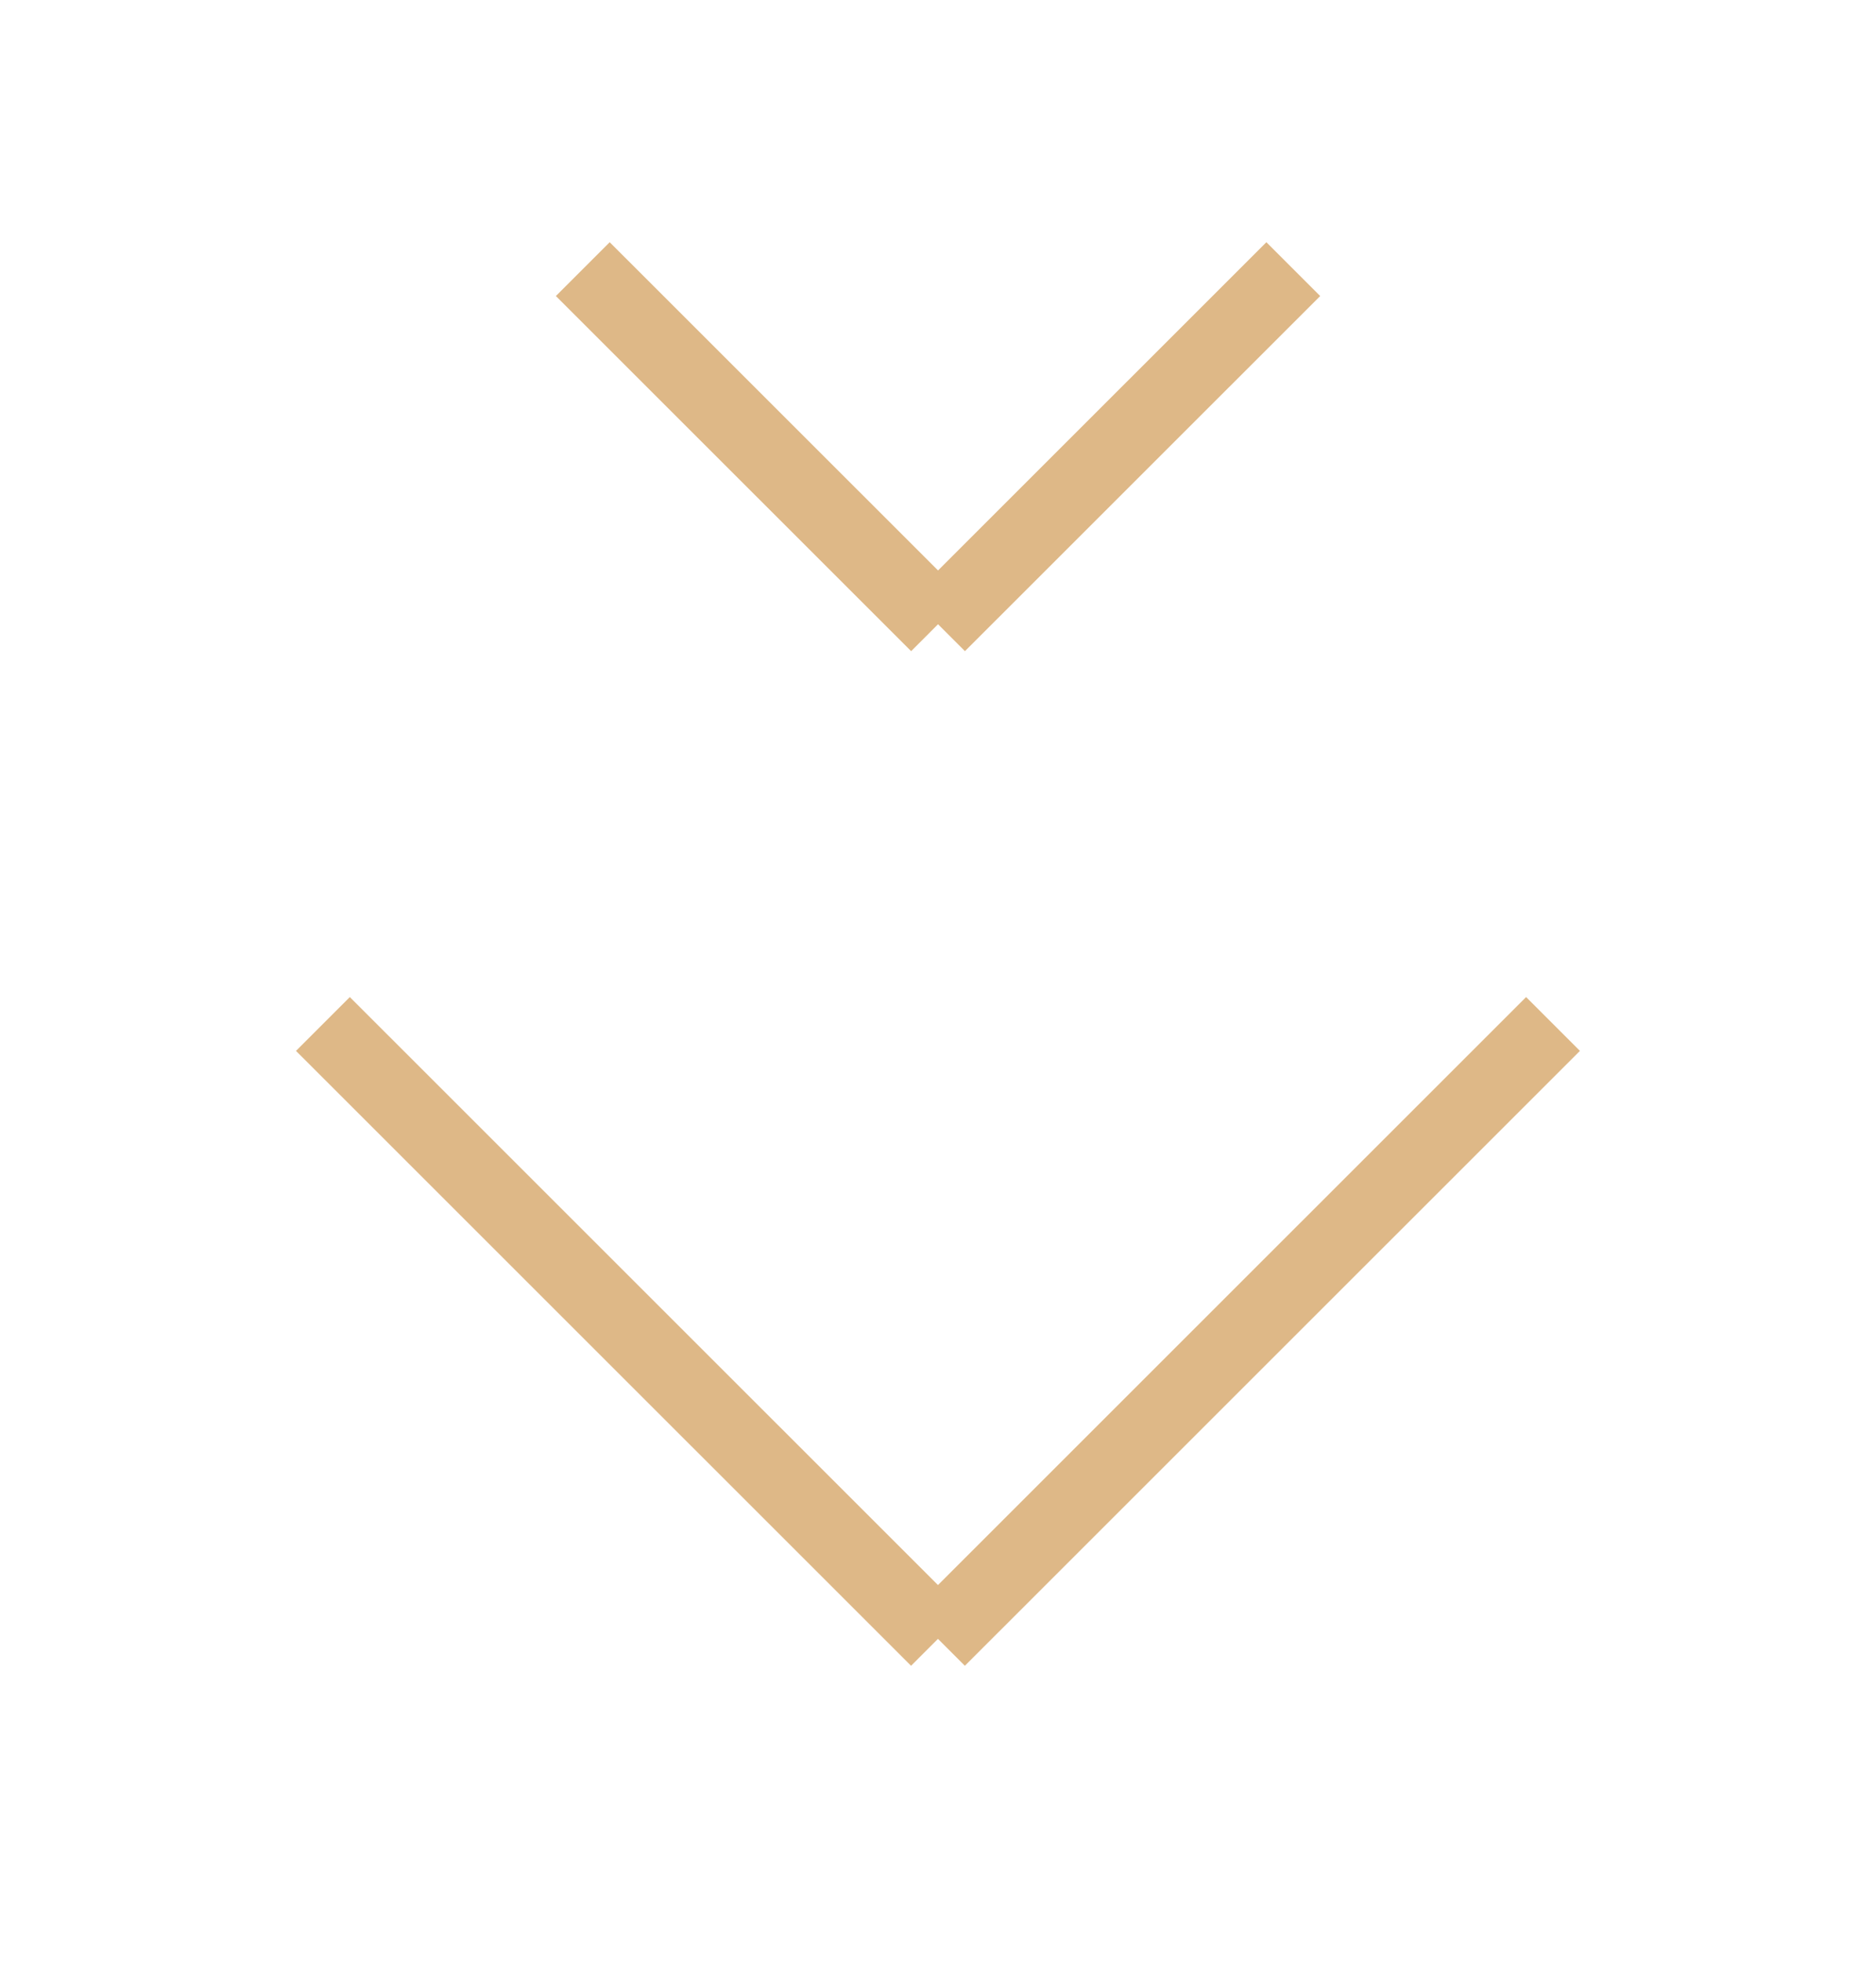 <svg xmlns="http://www.w3.org/2000/svg" width="24.645" height="25.776" viewBox="0 0 24.645 25.776">
  <g id="Group_586" data-name="Group 586" transform="translate(-947.543 -1027.722)">
    <g id="Group_326" data-name="Group 326" transform="translate(951.785 1041.176)">
      <line id="Line_1" data-name="Line 1" x2="8.08" y2="8.079" transform="translate(0 0)" fill="none" stroke="#DEB887" strokeLinecap="round" strokeWidth="10"/>
      <line id="Line_2" data-name="Line 2" x1="8.08" y2="8.079" transform="translate(8.08 0)" fill="none" stroke="#DEB887" strokeLinecap="round" strokeWidth="10"/>
    </g>
    <g id="Group_327" data-name="Group 327" transform="translate(955.199 1031.258)">
      <line id="Line_1-2" data-name="Line 1" x2="4.667" y2="4.666" transform="translate(0 0)" fill="none" stroke="#DEB887" strokeLinecap="round"  strokewidth="10"/>
      <line id="Line_2-2" data-name="Line 2" x1="4.667" y2="4.666" transform="translate(4.667 0)" fill="none" stroke="#DEB887" strokeLinecap="round" strokeWidth="10"/>
    </g>
  </g>
</svg>
